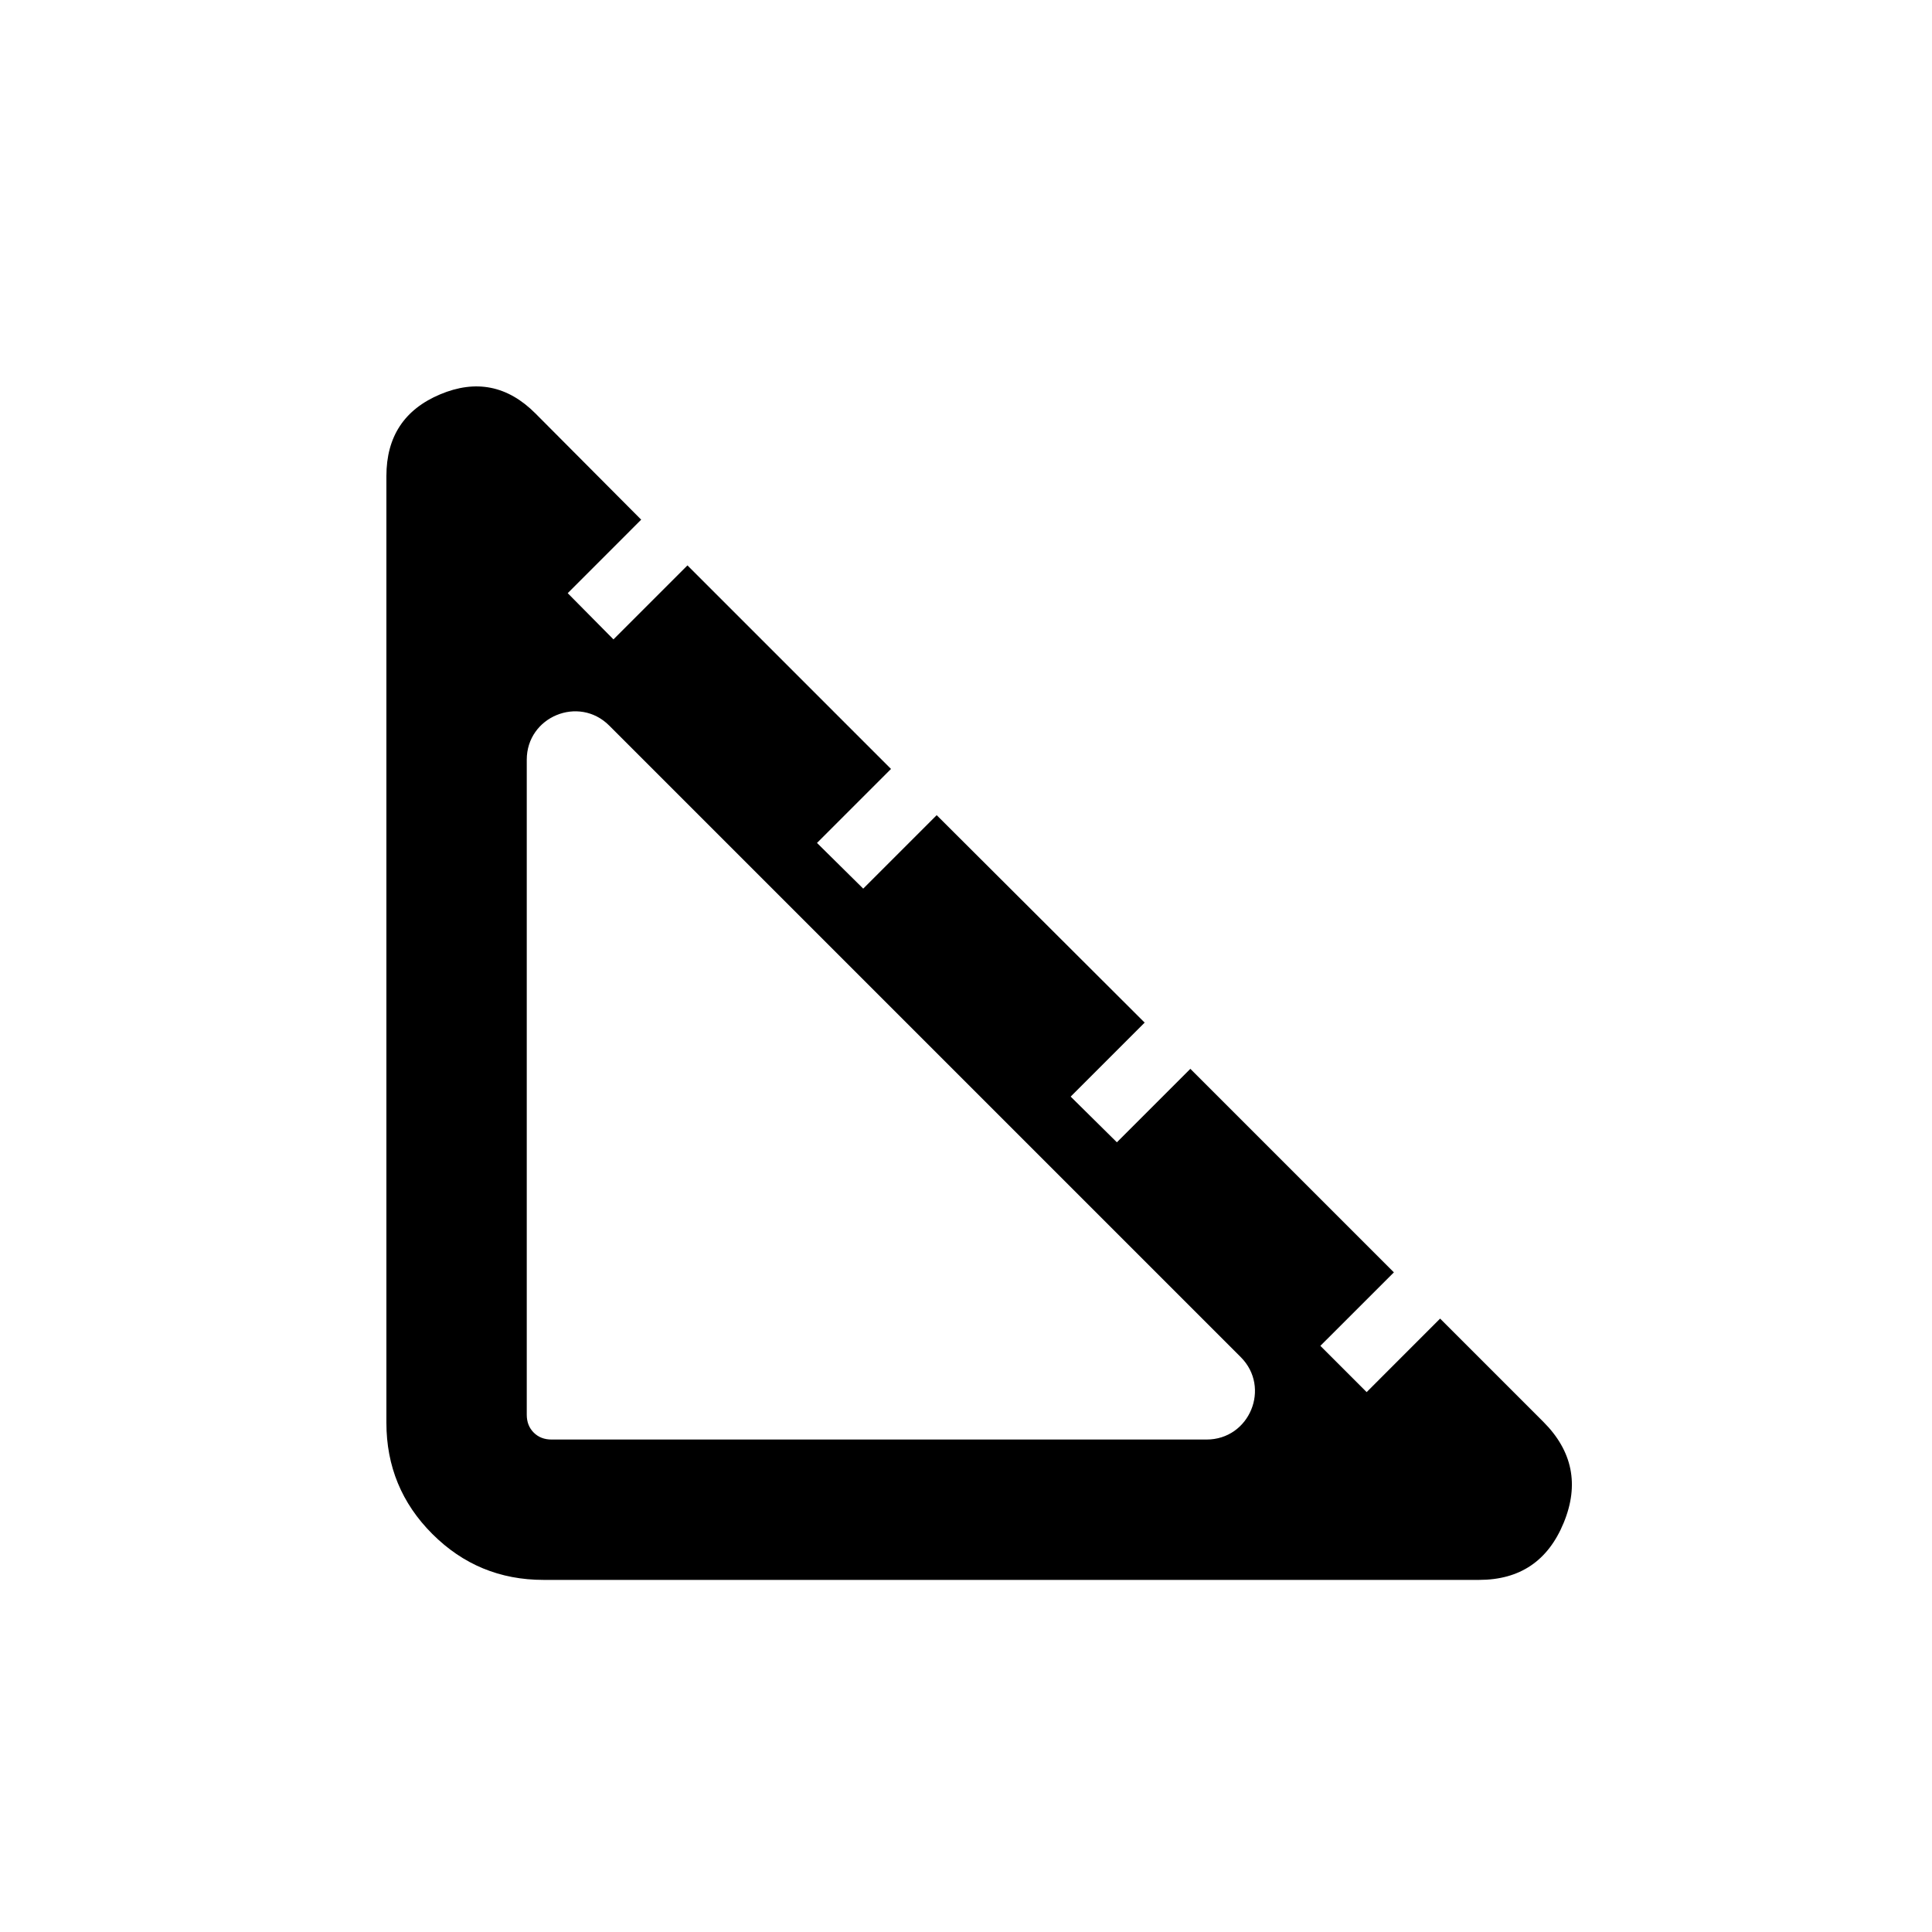 <?xml version="1.0" encoding="UTF-8"?>
<svg xmlns="http://www.w3.org/2000/svg" viewBox="0 0 40 40" fill="none">
  <path id="square_foot" d="M11.252 32.71C10.352 32.71 9.585 32.393 8.951 31.759C8.317 31.126 8 30.358 8 29.458V9.856C8 9.041 8.371 8.477 9.112 8.165C9.853 7.853 10.511 7.984 11.085 8.559L13.275 10.759L11.754 12.281L12.701 13.238L14.233 11.706L18.447 15.92L16.915 17.452L17.872 18.398L19.393 16.877L23.699 21.172L22.167 22.704L23.124 23.65L24.645 22.129L28.859 26.343L27.337 27.864L28.295 28.822L29.816 27.3L31.953 29.437C32.558 30.042 32.699 30.739 32.375 31.527C32.051 32.316 31.467 32.71 30.622 32.71H11.252ZM11.419 29.804H24.981C25.872 29.804 26.318 28.727 25.688 28.097L12.613 15.022C11.983 14.392 10.906 14.838 10.906 15.729V29.291C10.906 29.441 10.954 29.564 11.05 29.66C11.146 29.756 11.269 29.804 11.419 29.804Z" fill="currentColor"></path>
</svg>
